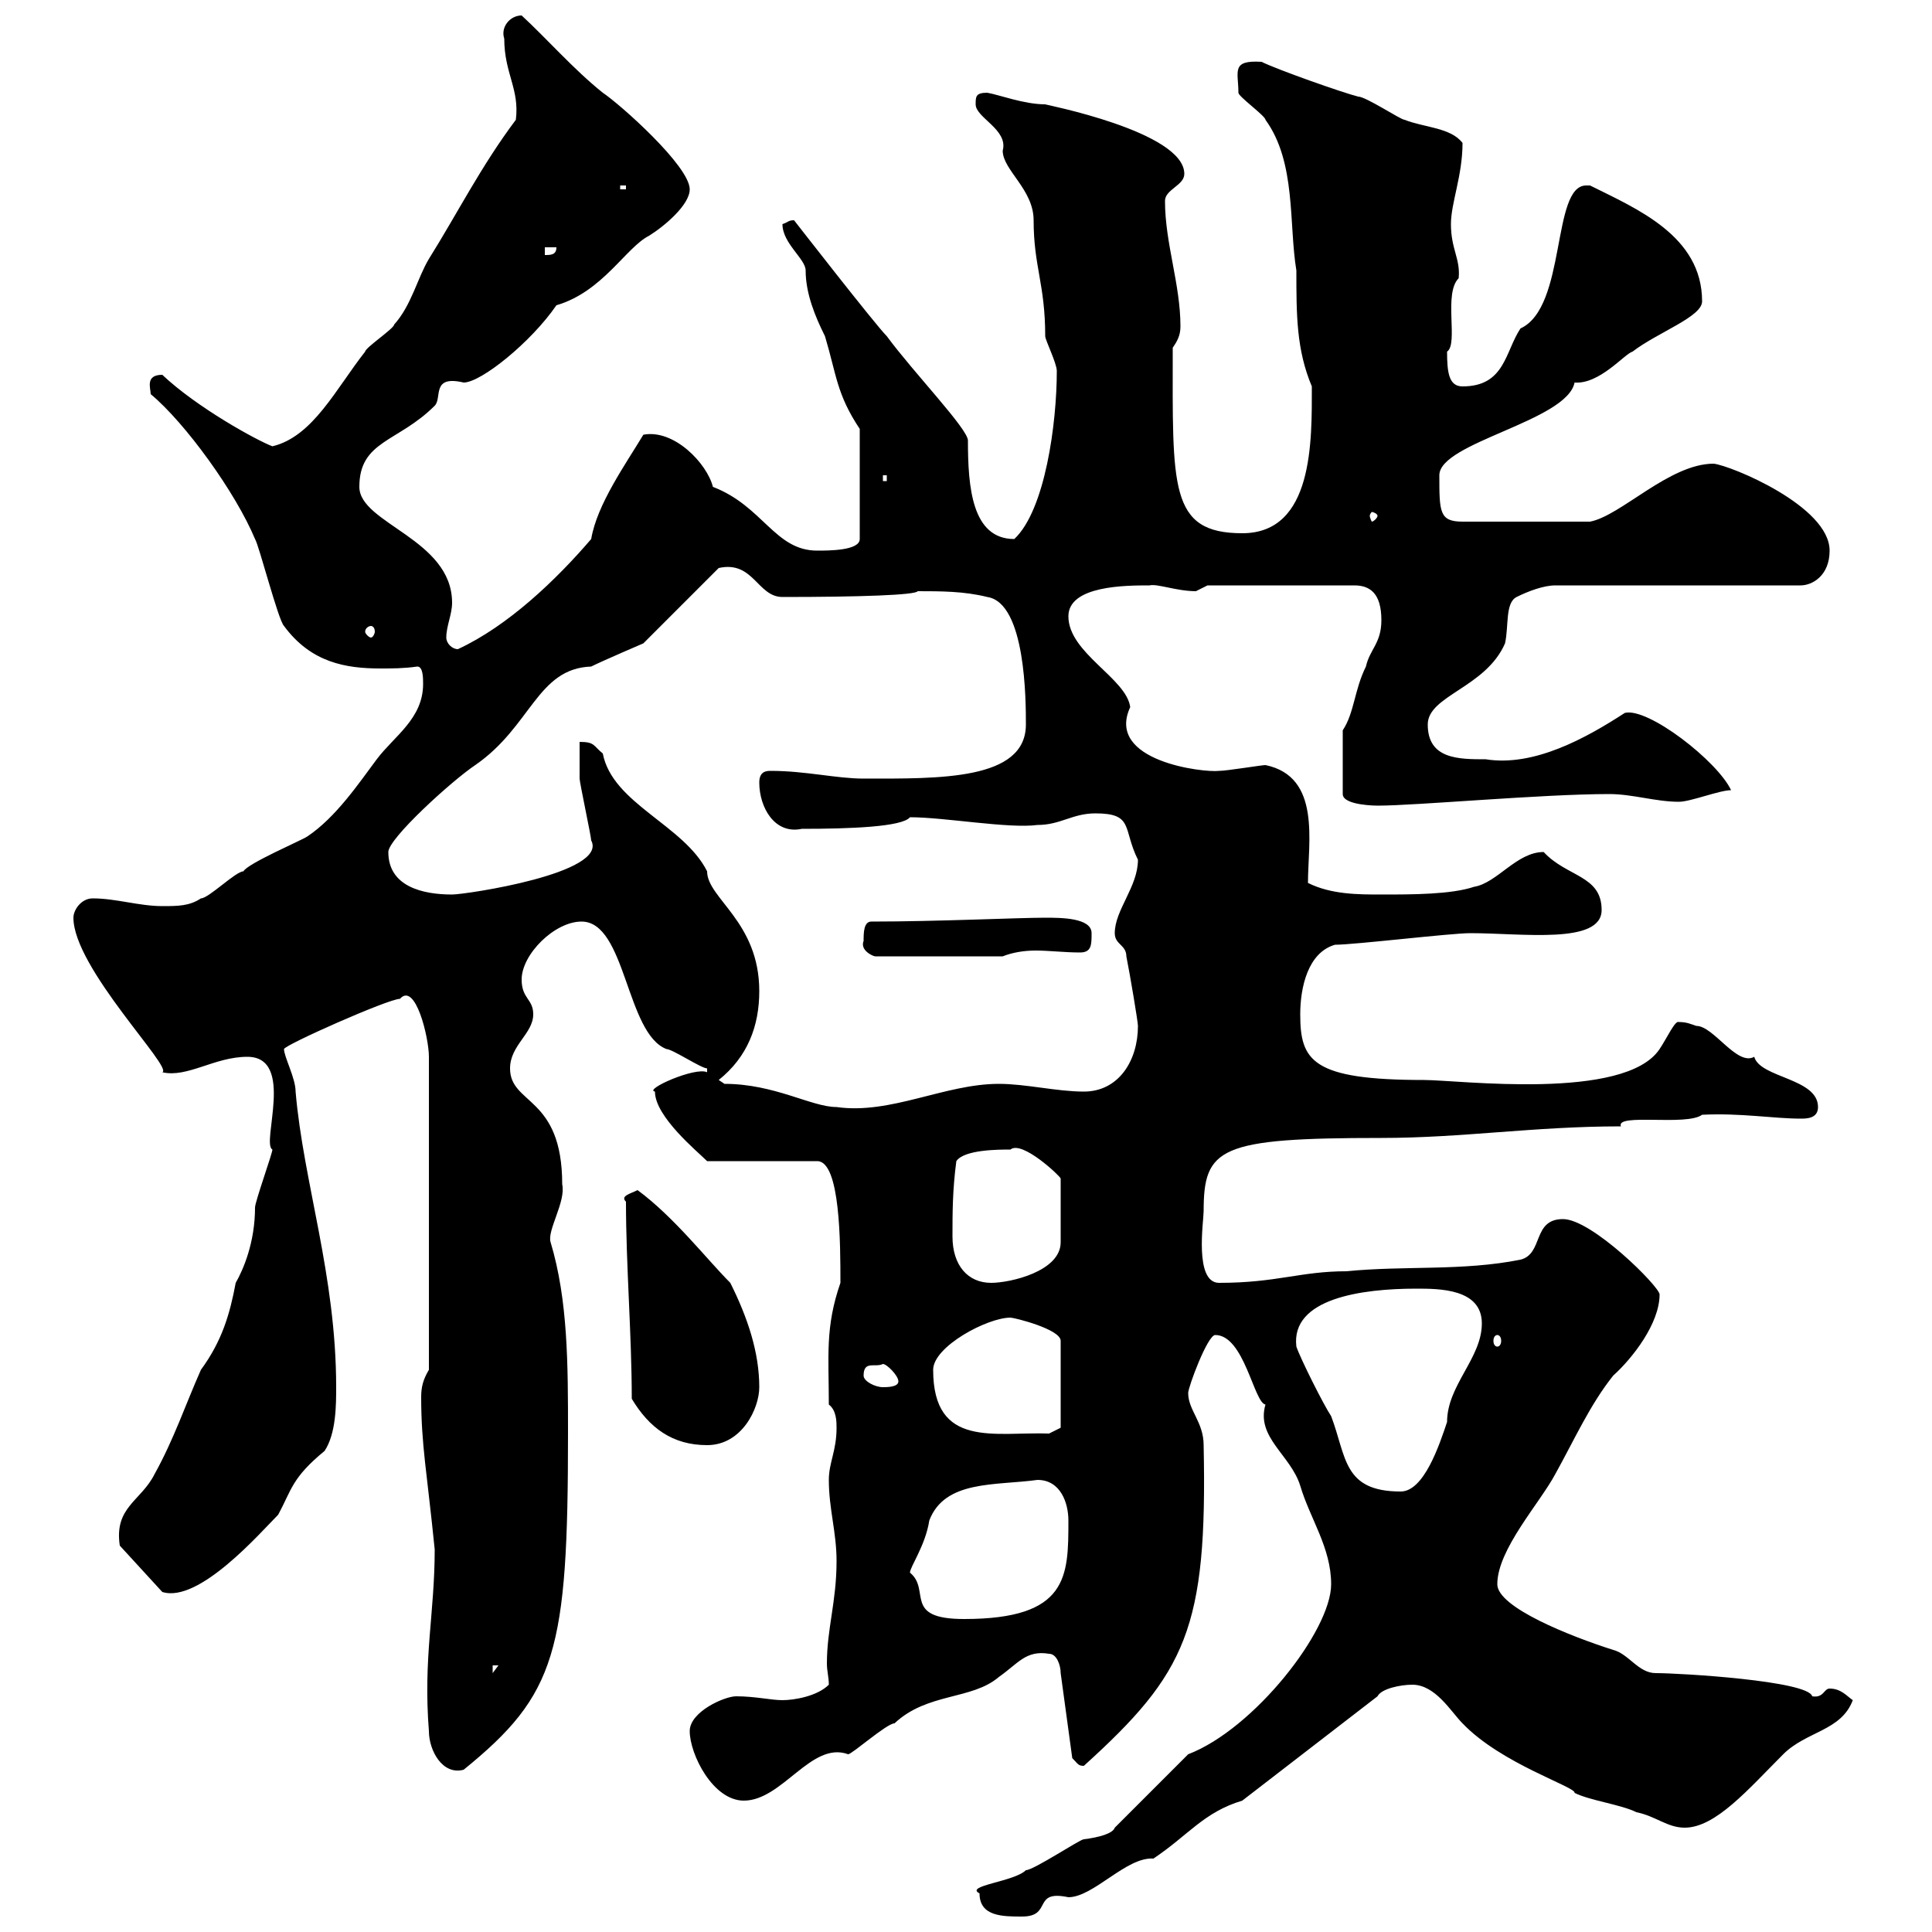 <svg xmlns="http://www.w3.org/2000/svg" xmlns:xlink="http://www.w3.org/1999/xlink" width="300" height="300"><path d="M152.10 294C152.10 297.60 155.70 297.60 158.70 297.60C163.50 297.60 160.20 293.40 165.90 294.60C169.80 294.60 174.90 288.30 179.10 288.60C184.50 285 186.90 281.40 192.90 279.60L213.90 263.40C214.50 262.20 217.50 261.60 219.30 261.60C222.90 261.60 225.30 265.80 227.10 267.60C233.10 273.90 244.80 277.50 244.50 278.40C246.90 279.60 251.70 280.20 254.10 281.40C257.10 282 258.90 283.80 261.60 283.80C266.40 283.80 271.50 277.80 276.90 272.40C280.50 268.80 285.90 268.80 287.70 264C286.80 263.40 285.90 262.20 284.10 262.20C283.20 262.20 283.20 263.70 281.40 263.40C280.80 261 261 259.80 257.10 259.80C254.40 259.80 252.90 256.80 250.50 256.20C243.90 254.10 232.50 249.60 232.50 246C232.50 240.60 239.10 233.40 241.50 228.90C244.50 223.50 246.90 218.10 250.50 213.60C253.50 210.90 257.70 205.50 257.70 201C257.70 199.80 247.20 189.30 242.70 189.30C237.90 189.30 239.70 194.70 236.10 195.60C227.10 197.40 218.10 196.50 209.10 197.40C201.90 197.40 198.30 199.20 189.30 199.20C185.40 199.20 186.90 189.60 186.90 188.10C186.90 178.20 189.30 176.70 214.50 176.70C227.10 176.70 238.20 174.90 251.70 174.90C250.80 172.80 261.90 174.90 264.30 173.10C270.30 172.80 275.40 173.70 279.60 173.70C280.50 173.70 282.30 173.70 282.30 171.90C282.30 167.40 273.30 167.40 272.40 164.10C269.70 165.60 266.10 159.30 263.40 159.30C262.50 159 261.90 158.70 260.70 158.70C260.10 158.40 258.90 161.10 257.70 162.90C252.30 171 226.50 167.70 221.10 167.70C203.70 167.70 201.90 164.70 201.90 157.50C201.90 153.30 203.10 147.90 207.30 146.70C210.30 146.70 225.30 144.90 228.30 144.90C236.40 144.90 248.70 146.70 248.70 141.30C248.70 135.90 243.30 136.20 239.70 132.30C235.50 132.30 232.50 137.10 228.90 137.70C225.30 138.90 219.30 138.90 214.50 138.90C210.90 138.90 206.70 138.90 203.10 137.10C203.10 130.80 205.20 120.60 196.50 118.80C195.90 118.80 190.50 119.70 189.30 119.70C186.90 120 171.60 118.20 175.50 109.80C174.90 105.30 165.90 101.40 165.90 95.70C165.90 90.90 174.90 90.90 178.50 90.90C179.70 90.60 182.70 91.80 185.70 91.80C185.70 91.80 187.50 90.90 187.50 90.90L210.30 90.90C212.70 90.90 214.50 92.10 214.50 96.30C214.50 99.90 212.70 100.80 212.10 103.50C210.30 107.10 210.30 110.70 208.50 113.40L208.50 123.30C208.50 125.10 213.90 125.10 213.90 125.10C219.90 125.10 239.40 123.30 249.90 123.30C253.50 123.30 257.10 124.50 260.70 124.50C262.50 124.50 267 122.70 268.80 122.70C266.70 118.20 255.90 109.80 252.30 110.70C246.30 114.60 238.20 119.10 230.70 117.90C226.50 117.90 221.70 117.90 221.70 112.50C221.70 108 230.70 106.80 233.70 99.90C234.30 97.20 233.70 93.60 235.50 92.70C237.30 91.80 239.70 90.90 241.50 90.90L279.60 90.90C281.40 90.90 284.10 89.40 284.10 85.50C284.10 78.60 268.80 72.30 266.10 72C259.20 72 251.70 80.10 246.90 81L227.10 81C223.50 81 223.50 79.50 223.50 73.80C223.50 68.70 243.30 65.40 244.50 59.40C248.40 59.70 252.30 54.90 253.50 54.60C257.40 51.60 264.30 49.20 264.30 46.80C264.30 36.60 254.10 32.40 246.90 28.80C246.90 28.80 246.90 28.80 246.30 28.80C240.90 28.80 243.30 47.70 236.10 51C233.70 54.60 233.70 60 227.10 60C225 60 224.70 57.90 224.70 54.60C226.50 53.40 224.10 45.60 226.50 43.20C226.80 40.20 225.30 38.70 225.30 34.80C225.30 31.50 227.10 27.30 227.10 22.20C225.30 19.80 221.10 19.80 218.10 18.60C217.50 18.60 212.10 15 210.90 15C208.50 14.40 198.30 10.80 195.90 9.60C191.10 9.30 192.30 11.10 192.30 14.40C192.30 15 196.50 18 196.50 18.60C201.30 25.20 200.10 34.80 201.30 42C201.30 48.90 201.30 54.30 203.70 60C203.70 68.40 204 82.80 192.90 82.80C181.50 82.80 182.10 75.60 182.10 54C182.70 53.10 183.30 52.20 183.30 50.70C183.30 44.10 180.90 37.80 180.90 31.20C180.90 29.40 183.90 28.80 183.90 27C183.90 20.40 162 16.20 162.30 16.20C159 16.20 155.10 14.70 153.30 14.40C151.50 14.40 151.50 15 151.50 16.20C151.50 18.30 156.60 20.10 155.70 23.40C155.70 26.40 160.50 29.40 160.50 34.20C160.50 41.40 162.30 44.10 162.30 52.20C162.30 52.80 164.10 56.40 164.10 57.60C164.10 65.70 162.30 79.20 157.50 83.70C150.90 83.70 150.30 75.60 150.30 68.40C150.30 66.60 141.90 57.90 137.70 52.20C135.90 50.40 123.30 34.20 123.30 34.20C122.40 34.20 122.40 34.50 121.50 34.80C121.50 37.80 125.10 40.20 125.10 42C125.10 45.60 126.60 49.20 128.10 52.20C129.90 58.20 129.90 61.20 133.50 66.60L133.50 83.70C133.50 85.50 128.70 85.50 126.90 85.50C120.30 85.50 118.50 78.60 110.70 75.60C109.80 72 104.70 66.60 99.90 67.50C97.20 72 92.70 78.30 91.80 83.70C86.40 90 78.90 97.20 71.10 100.80C70.20 100.80 69.30 99.90 69.30 99C69.30 97.20 70.20 95.40 70.20 93.60C70.20 83.70 55.80 81.30 55.80 75.60C55.80 68.40 61.80 68.70 67.50 63C68.70 61.80 66.90 58.20 72 59.40C74.70 59.40 82.50 53.10 86.40 47.40C93.60 45.30 97.20 38.40 100.80 36.60C103.20 35.10 107.10 31.80 107.10 29.40C107.10 25.80 96.30 16.20 93.60 14.40C89.10 10.80 84.90 6 81 2.40C79.20 2.40 77.70 4.20 78.30 6C78.30 11.40 80.70 13.80 80.10 18.60C74.70 25.80 71.10 33 66.60 40.20C64.80 43.20 63.90 47.40 61.20 50.40C61.20 51 56.70 54 56.70 54.60C52.20 60.30 48.60 67.80 42.30 69.30C39.90 68.40 30.60 63.30 25.20 58.20C22.50 58.20 23.40 60.30 23.40 61.20C28.80 65.70 36.60 76.50 39.60 83.70C40.20 84.60 43.20 96.30 44.10 97.20C48.30 102.90 53.70 103.80 59.10 103.80C60.90 103.80 62.70 103.80 64.80 103.50C65.70 103.50 65.70 105.30 65.70 106.20C65.70 111.60 61.20 114.30 58.50 117.90C55.80 121.50 52.20 126.90 47.70 129.90C46.80 130.50 38.40 134.10 37.80 135.30C36.60 135.30 32.40 139.50 31.20 139.50C29.40 140.70 27.60 140.70 25.20 140.70C21.60 140.70 18 139.50 14.40 139.50C12.60 139.50 11.40 141.30 11.40 142.50C11.40 150.30 27 165.90 25.20 166.50C29.10 167.40 33.30 164.10 38.40 164.10C45.90 164.10 40.50 177.60 42.30 178.50C42.30 179.10 39.60 186.60 39.60 187.50C39.60 192.90 37.80 197.10 36.60 199.20C35.70 204 34.50 208.20 31.20 212.70C28.80 218.10 27 223.50 24 228.90C21.90 233.10 17.70 234 18.60 240L25.20 247.20C30.90 249 40.50 237.90 43.20 235.20C45.30 231.30 45.30 229.50 50.40 225.30C52.20 222.60 52.20 218.10 52.20 215.40C52.20 198 47.10 183.60 45.90 169.50C45.90 167.40 44.10 164.10 44.10 162.90C44.10 162.30 60.30 155.10 62.10 155.10C64.50 152.40 66.60 161.10 66.60 164.10L66.60 212.70C65.70 214.20 65.40 215.40 65.40 216.90C65.40 224.40 66.30 228.60 67.50 240.60C67.50 250.50 65.70 257.40 66.60 268.80C66.60 271.80 68.70 275.70 72 274.80C86.40 263.10 88.20 256.50 88.20 222.60C88.20 211.80 88.20 201.90 85.50 192.90C84.90 191.10 87.90 186.60 87.30 183.90C87.30 170.10 79.20 171.60 79.20 165.90C79.20 162.30 82.80 160.50 82.80 157.50C82.80 155.10 81 155.10 81 152.10C81 148.20 86.10 143.10 90.30 143.10C97.20 143.10 97.20 160.50 103.50 162.90C104.40 162.90 108.90 165.90 109.80 165.90L109.80 166.50C108 165.60 99.90 169.20 101.70 169.50C101.70 173.40 108.30 178.80 109.80 180.30L126.90 180.30C130.50 180.30 130.50 193.20 130.50 199.20C128.10 206.10 128.70 210.60 128.70 218.10C129.90 219 129.90 220.80 129.90 221.70C129.90 225.30 128.70 227.10 128.70 229.80C128.70 234.30 129.90 237.90 129.90 242.40C129.90 248.70 128.40 252.90 128.40 258.30C128.40 259.50 128.70 260.40 128.70 261.60C126.90 263.40 123.30 264 121.50 264C119.70 264 117.30 263.40 114.30 263.40C112.50 263.40 107.10 265.80 107.10 268.80C107.10 272.40 110.70 279.60 115.50 279.60C121.50 279.60 126 270.30 131.70 272.40C132.30 272.40 137.70 267.60 138.90 267.60C144 262.80 150.90 264 155.10 260.40C158.10 258.30 159.30 256.20 162.90 256.80C164.10 256.80 164.70 258.60 164.70 259.80L166.50 273C167.40 273.90 167.40 274.20 168.30 274.20C184.20 259.80 187.50 252.90 186.90 224.40C186.90 220.80 184.50 219 184.50 216.30C184.50 215.40 187.50 207.30 188.70 207.30C193.20 207.30 194.70 217.80 196.50 218.10C195 223.20 200.40 225.90 201.90 230.70C203.40 235.80 206.70 240.30 206.70 246C206.70 253.20 194.70 268.50 184.50 272.40L173.10 283.80C172.80 284.70 170.70 285.30 168.30 285.60C167.70 285.60 160.50 290.40 159.30 290.40C157.50 292.20 149.70 292.80 152.10 294ZM76.50 258.60L77.40 258.60L76.50 259.80ZM141.30 244.20C141.30 243.30 143.70 240 144.30 236.10C146.70 229.80 154.50 230.70 161.10 229.80C164.70 229.80 165.90 233.40 165.90 236.10C165.90 244.80 165.90 251.40 149.70 251.40C140.10 251.40 144.60 246.90 141.30 244.20ZM201.30 209.10C200.40 201.60 211.50 200.10 219.90 200.10C223.50 200.10 230.10 200.10 230.10 205.50C230.10 210.90 224.70 215.10 224.70 220.80C223.50 224.40 221.10 231.60 217.50 231.60C208.50 231.60 209.10 226.20 206.70 219.90C205.50 218.10 201.90 210.90 201.30 209.10ZM98.10 217.20C100.80 221.70 104.40 224.40 109.80 224.40C115.20 224.40 117.90 218.70 117.90 215.40C117.90 210 116.10 204.60 113.40 199.20C109.80 195.60 104.70 189 99 184.80C97.80 185.40 96.30 185.70 97.20 186.60C97.20 196.50 98.10 207.30 98.10 217.20ZM144.90 212.70C144.90 209.10 153.30 204.60 156.90 204.60C157.50 204.60 164.70 206.40 164.70 208.20L164.70 221.70L162.90 222.60C154.50 222.30 144.90 225 144.90 212.70ZM134.10 213.60C134.10 211.20 135.90 212.40 137.10 211.80C137.70 211.80 139.50 213.60 139.50 214.50C139.50 215.40 137.70 215.40 137.10 215.40C135.90 215.40 134.10 214.50 134.10 213.60ZM232.50 207.30C232.80 207.30 233.10 207.60 233.10 208.20C233.10 208.80 232.80 209.10 232.50 209.10C232.20 209.10 231.90 208.80 231.90 208.20C231.90 207.60 232.20 207.30 232.50 207.30ZM147.90 192C147.90 188.40 147.90 184.80 148.50 180.30C149.70 178.50 155.10 178.50 156.90 178.50C158.70 177 164.70 182.70 164.70 183L164.70 192.90C164.70 197.40 156.90 199.20 153.90 199.20C150.30 199.20 147.90 196.50 147.90 192ZM112.50 168.30L111.60 167.70C116.10 164.10 117.90 159.30 117.90 153.90C117.90 143.10 109.80 139.50 109.80 135.30C106.20 128.10 95.10 124.80 93.60 117C92.10 115.80 92.40 115.20 90 115.20C90 116.10 90 119.70 90 120.90C90 121.50 91.80 129.90 91.80 130.50C94.50 135.60 72.30 138.90 70.20 138.90C65.70 138.90 60.30 137.70 60.30 132.30C60.30 130.20 70.20 121.20 73.80 118.80C82.50 112.80 83.40 103.80 91.80 103.50C93.60 102.60 99.90 99.90 99.90 99.90L111.60 88.20C117 87 117.60 92.70 121.50 92.70C133.50 92.70 142.20 92.40 142.50 91.80C146.10 91.80 149.70 91.80 153.30 92.70C159.30 93.60 159.30 108.90 159.30 112.50C159.30 121.20 145.80 120.90 134.10 120.90C129.90 120.90 125.10 119.70 119.70 119.70C119.10 119.70 117.90 119.70 117.90 121.50C117.90 125.40 120.30 129.60 124.50 128.70C132 128.70 140.10 128.40 141.30 126.90C146.70 126.90 156.60 128.70 161.10 128.10C164.70 128.10 166.50 126.30 170.10 126.30C176.10 126.30 174.30 128.70 176.70 133.50C176.70 137.70 173.10 141.30 173.10 144.90C173.10 146.70 174.90 146.70 174.90 148.50C175.50 151.50 176.70 158.70 176.70 159.30C176.70 164.70 173.70 169.50 168.30 169.50C164.10 169.50 159.30 168.30 155.10 168.30C146.70 168.30 138.30 173.10 129.90 171.90C126 171.90 120.30 168.30 112.50 168.30ZM134.10 146.10C133.50 147.60 135.60 148.50 135.90 148.50L155.70 148.50C157.20 147.90 159 147.60 160.80 147.60C162.90 147.60 165.30 147.90 167.70 147.90C169.50 147.90 169.50 146.70 169.50 144.90C169.50 142.50 164.70 142.50 162.30 142.50C158.10 142.50 145.50 143.10 135.30 143.10C134.10 143.10 134.10 144.90 134.10 146.10ZM57.60 97.20C57.90 97.20 58.20 97.50 58.20 98.10C58.20 98.40 57.90 99 57.60 99C57.30 99 56.70 98.40 56.70 98.10C56.70 97.50 57.30 97.20 57.60 97.20ZM213.90 80.10C213.90 80.40 213.30 81 213 81C213 81 212.70 80.40 212.70 80.10C212.70 79.80 213 79.50 213 79.50C213.30 79.50 213.90 79.80 213.90 80.10ZM137.10 73.80L137.70 73.80L137.70 74.70L137.10 74.70ZM84.60 38.40L86.40 38.40C86.40 39.60 85.50 39.60 84.60 39.60ZM96.30 28.80L97.20 28.80L97.20 29.40L96.30 29.40Z"/></svg>